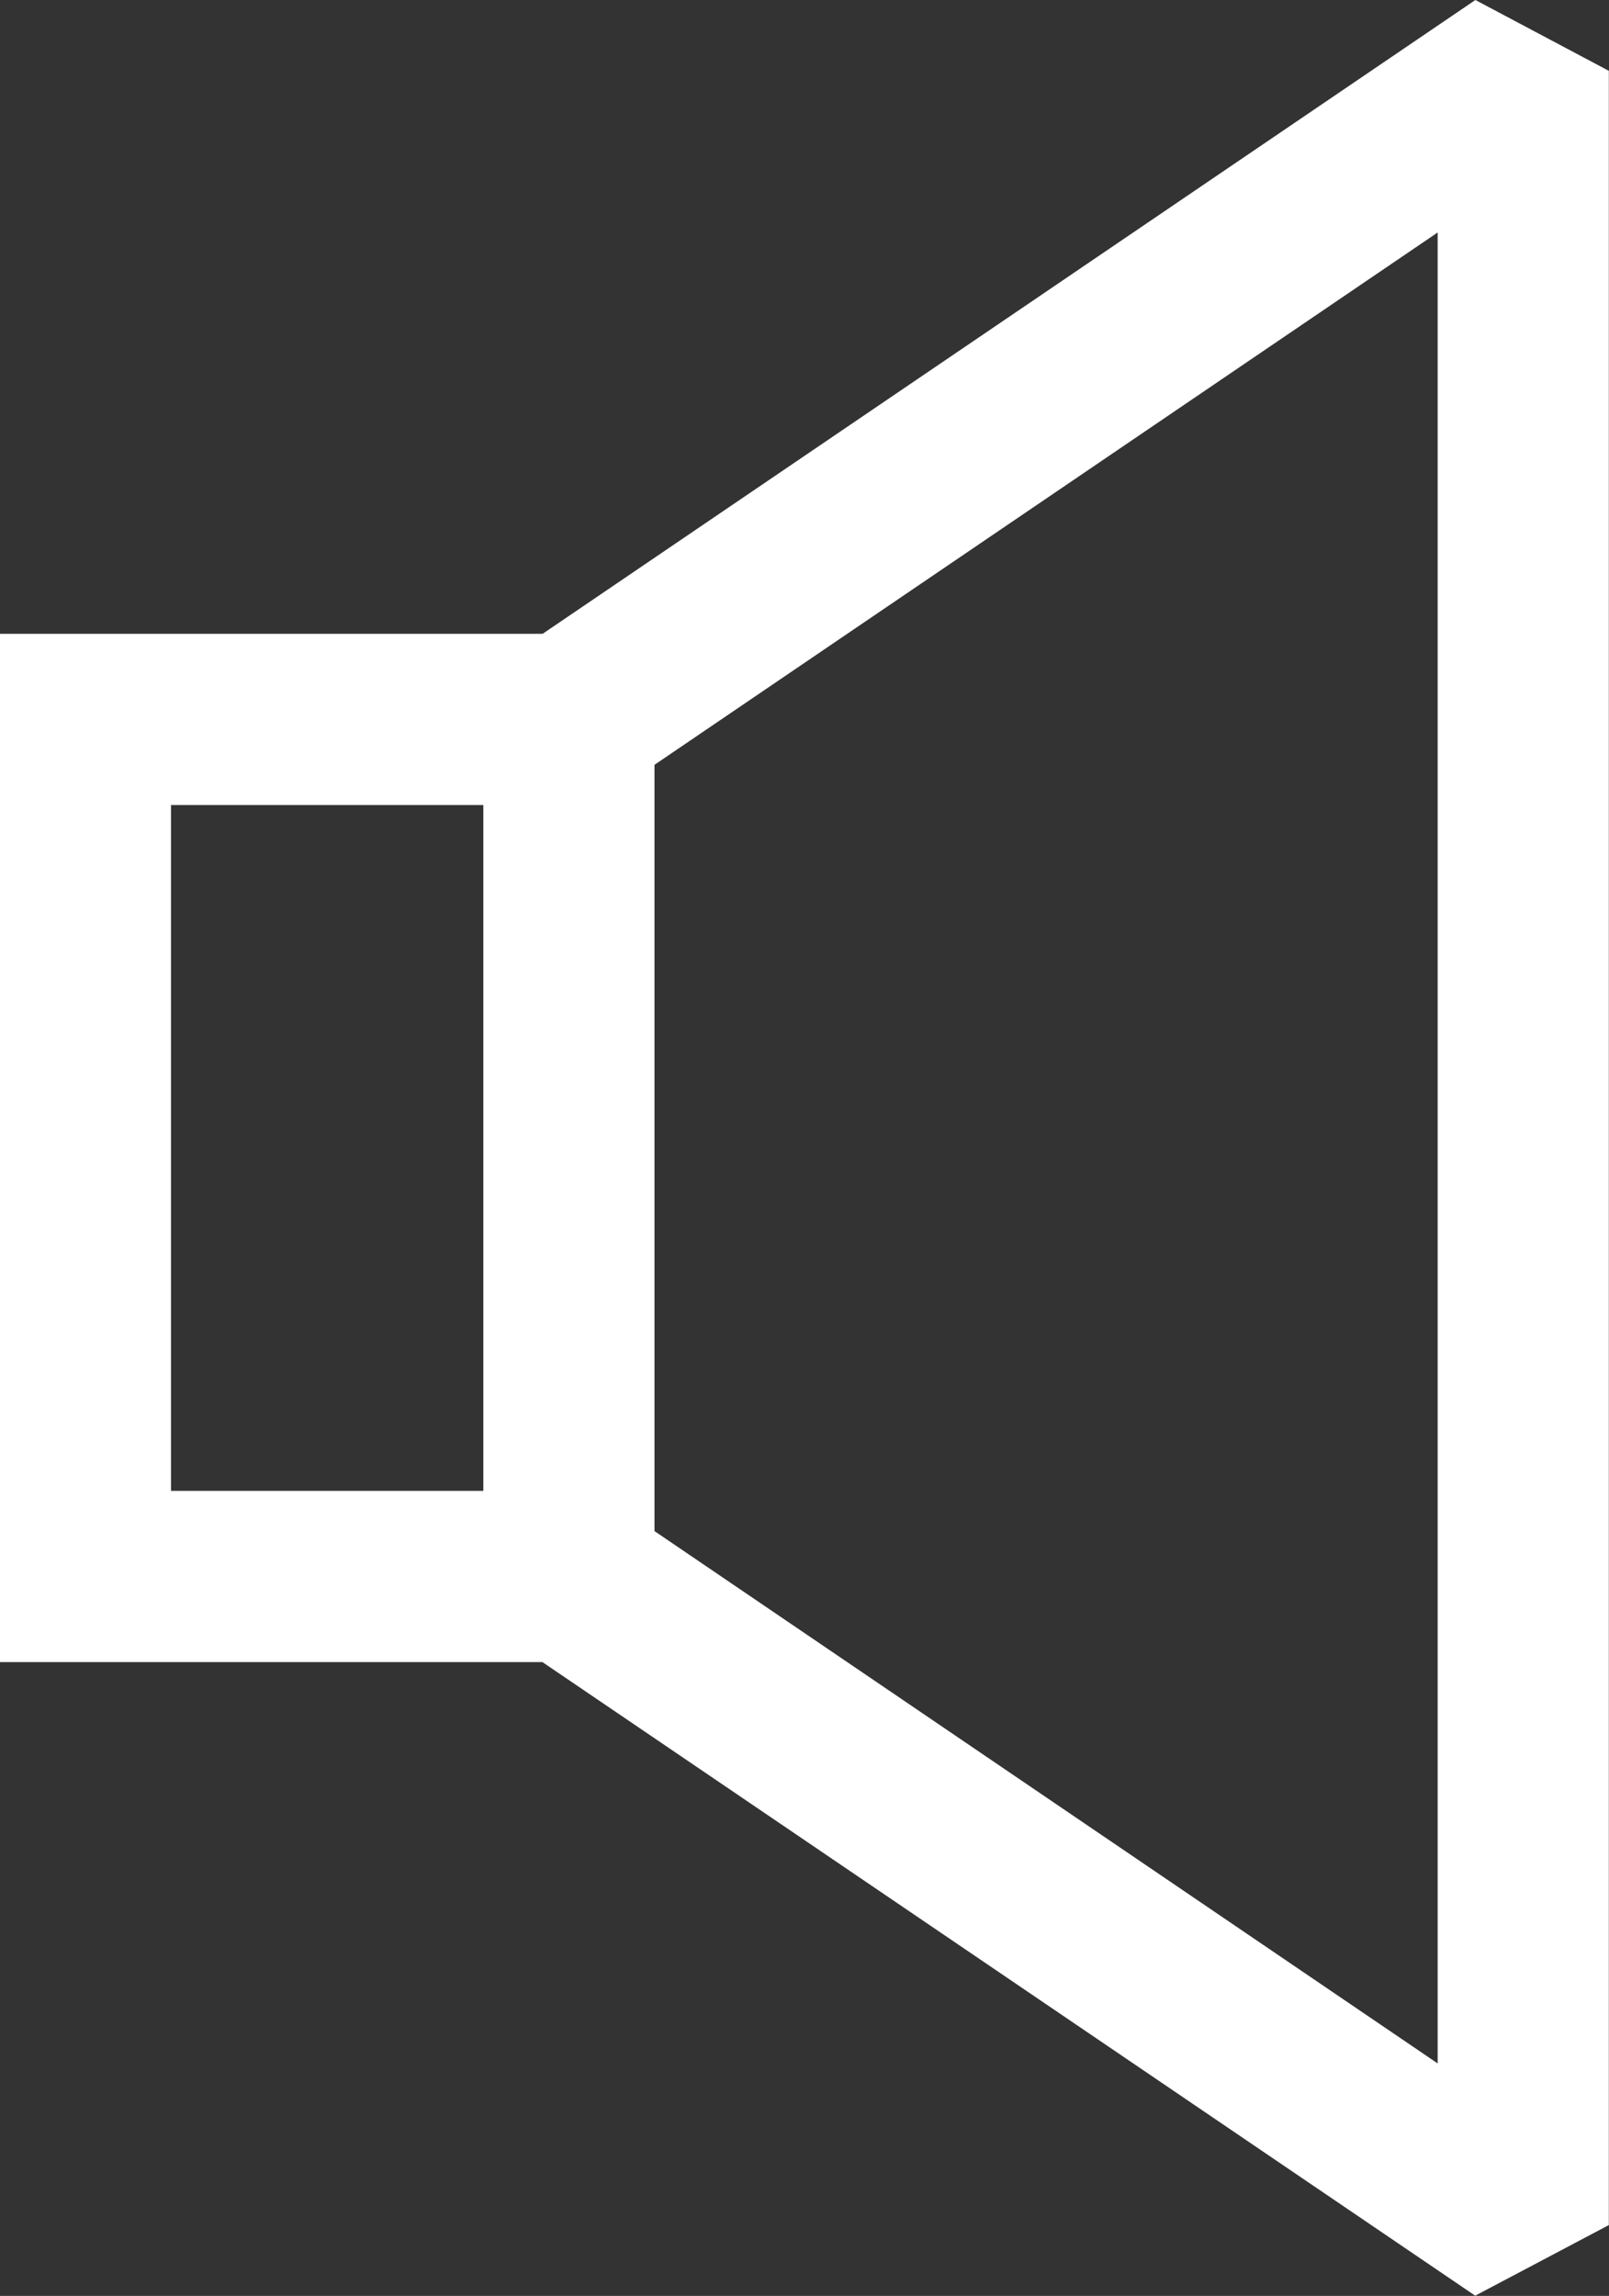 <svg id="Layer_1" data-name="Layer 1" xmlns="http://www.w3.org/2000/svg" viewBox="0 0 282 402.23"><rect x="0" y="0" width="282" height="402.23" fill="#333333" stroke="none"/><defs><style>.cls-1{fill:#fff;}</style></defs><title>mute</title><path class="cls-1" d="M103.13,139.63H8V319.78h95.1l163.48,111L290,418.41V41L266.61,28.59ZM92.74,289.78H38V169.63H92.74ZM260,390.09,122.74,296.83V162.58L260,69.32Z" transform="translate(-8.03 -28.59)"/></svg>
